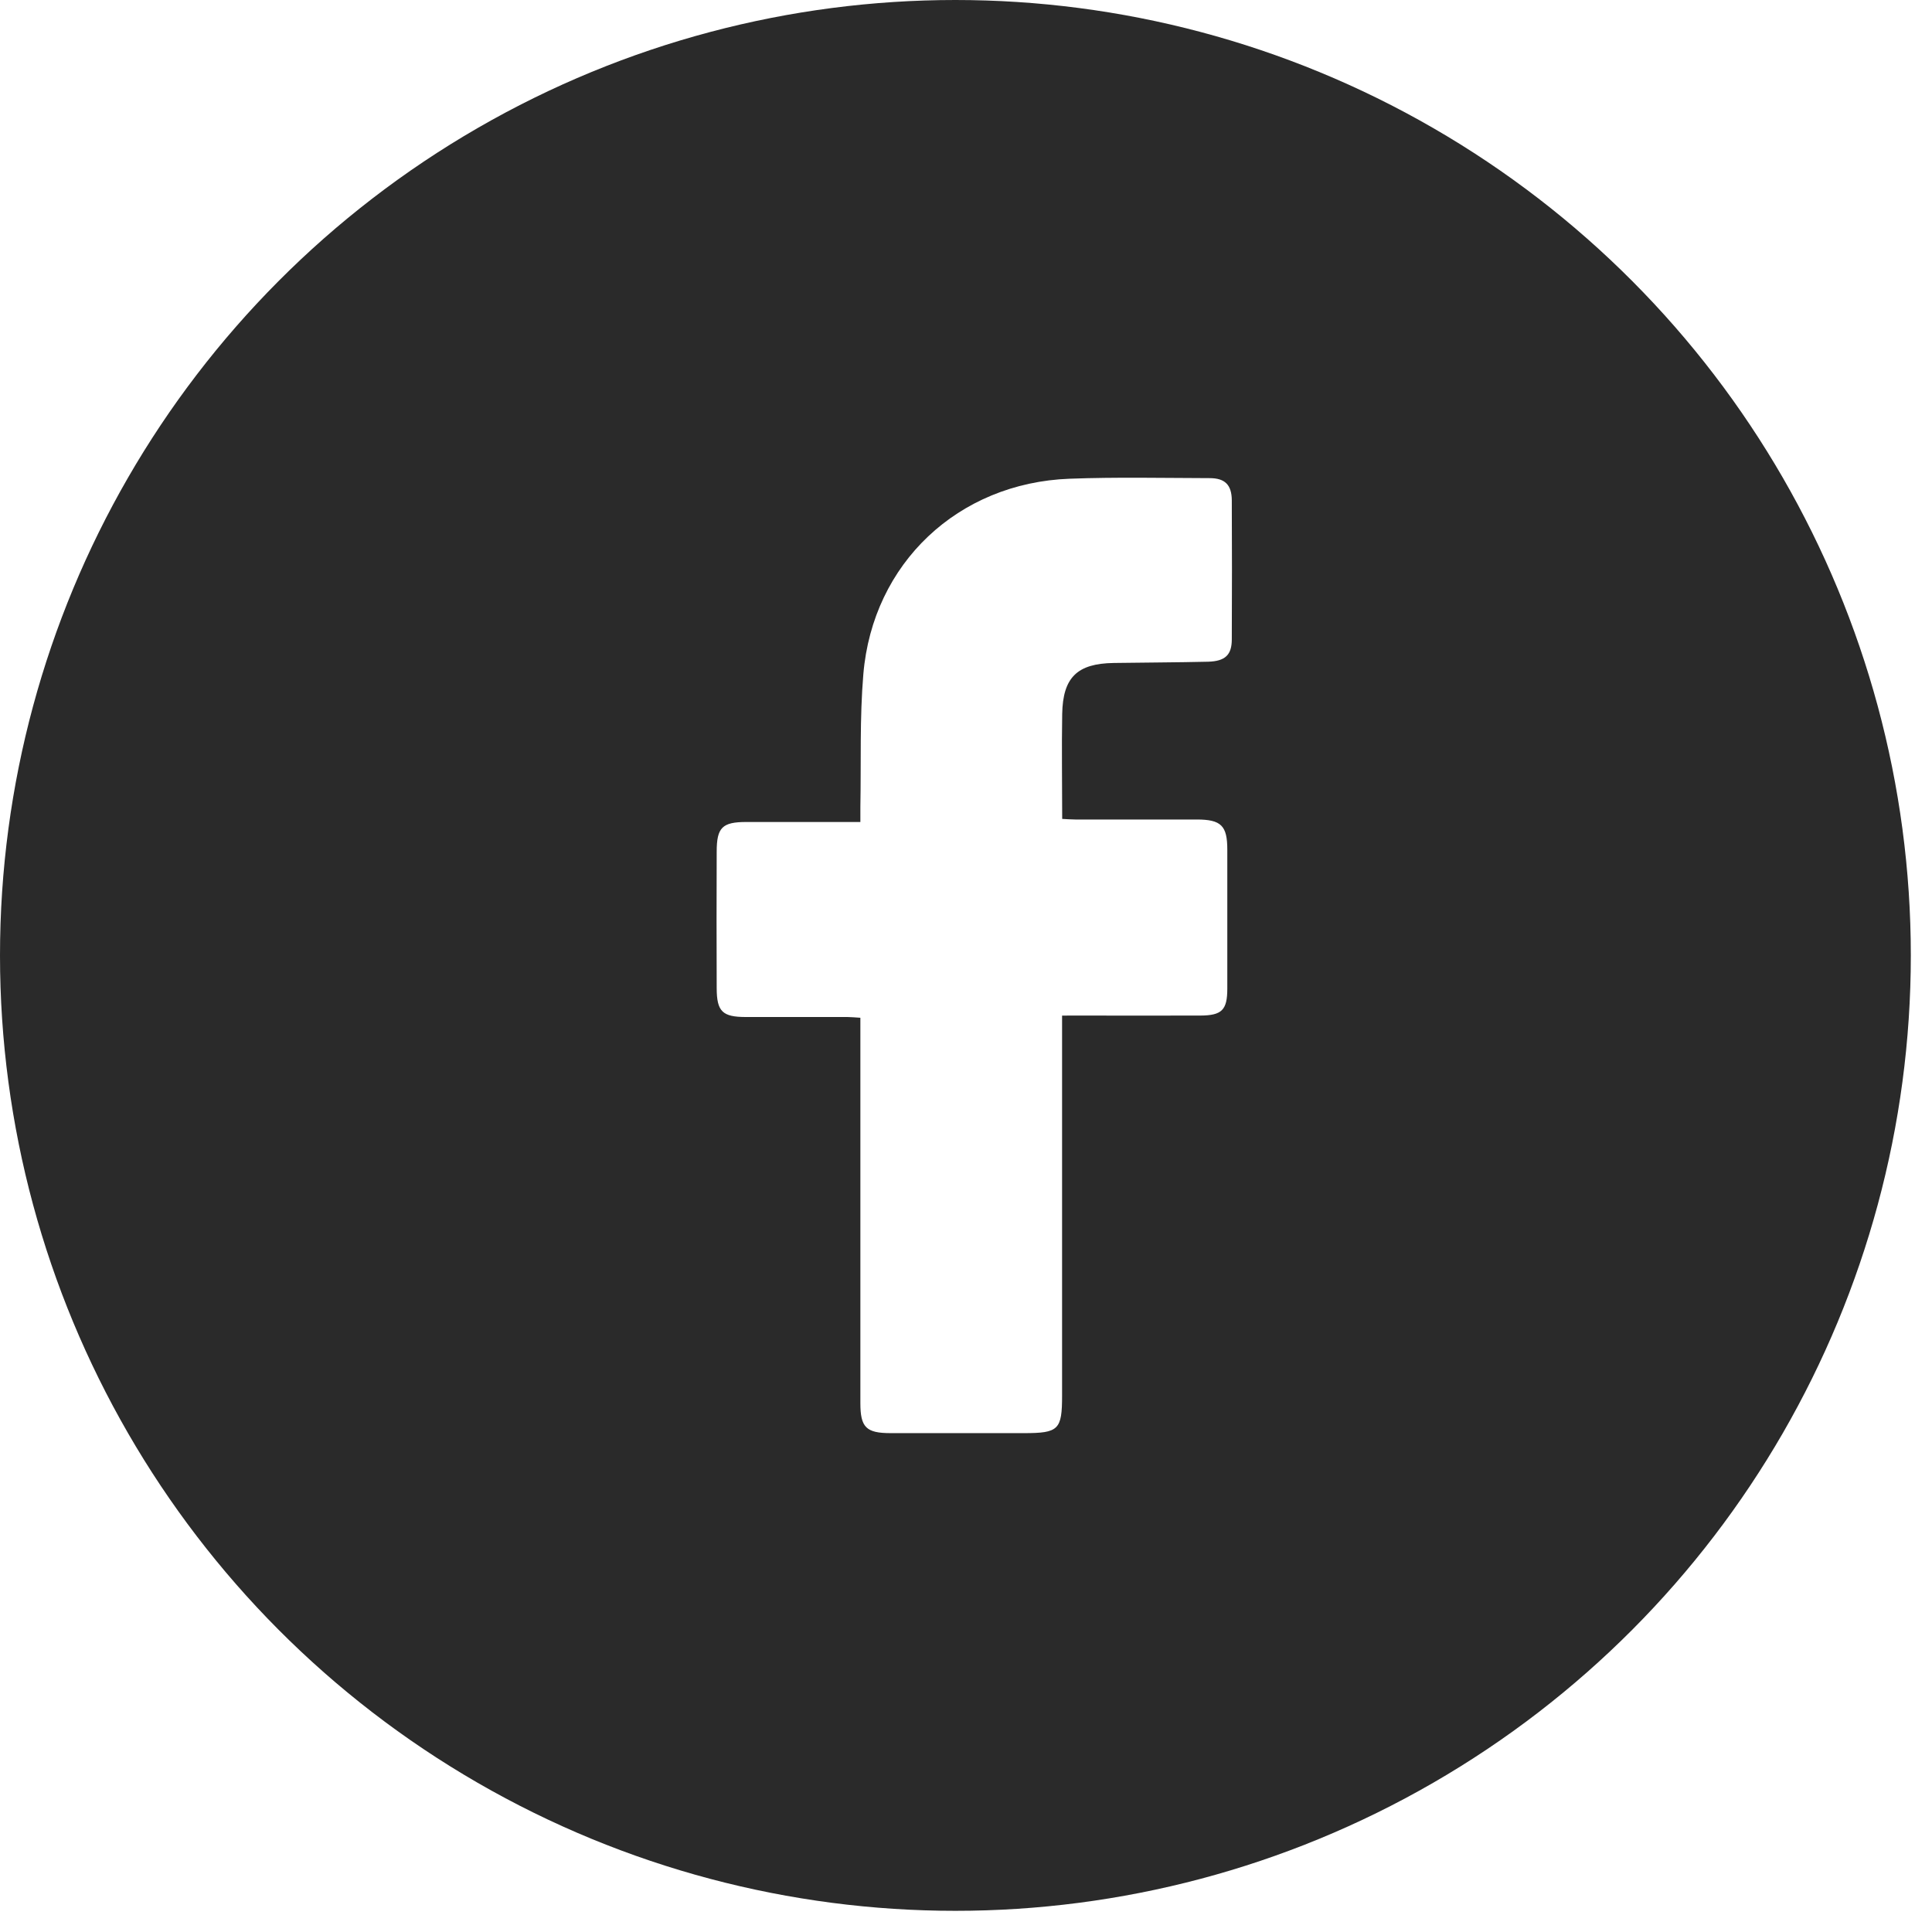 <svg width="52" height="52" viewBox="0 0 52 52" fill="none" xmlns="http://www.w3.org/2000/svg">
<g filter="url(#filter0_b_33_8669)">
<circle cx="25.715" cy="25.715" r="25.715" fill="#2A2A2A"/>
</g>
<path d="M28.586 27.335V27.755C28.586 31.024 28.586 34.291 28.586 37.559C28.586 38.482 28.496 38.573 27.556 38.573C26.362 38.573 25.169 38.573 23.975 38.573C23.312 38.573 23.157 38.419 23.157 37.762C23.157 34.441 23.157 31.121 23.157 27.801V27.393C23.029 27.386 22.92 27.374 22.81 27.373C21.898 27.373 20.988 27.373 20.076 27.373C19.444 27.373 19.292 27.225 19.29 26.599C19.285 25.373 19.285 24.148 19.29 22.922C19.29 22.271 19.441 22.125 20.085 22.124C20.985 22.124 21.886 22.124 22.787 22.124H23.157C23.157 21.968 23.157 21.845 23.157 21.723C23.179 20.53 23.137 19.331 23.237 18.145C23.489 15.16 25.788 12.997 28.787 12.885C30.046 12.838 31.3 12.866 32.557 12.869C32.972 12.869 33.151 13.05 33.154 13.468C33.16 14.715 33.16 15.961 33.154 17.208C33.154 17.627 32.977 17.795 32.522 17.81C31.674 17.83 30.826 17.831 29.978 17.844C28.994 17.858 28.607 18.231 28.589 19.217C28.573 20.147 28.589 21.078 28.589 22.041C28.722 22.047 28.832 22.057 28.942 22.057C30.034 22.057 31.121 22.057 32.209 22.057C32.869 22.057 33.033 22.224 33.033 22.868C33.033 24.115 33.033 25.361 33.033 26.608C33.033 27.185 32.888 27.331 32.307 27.334C31.197 27.338 30.087 27.334 28.977 27.334L28.586 27.335Z" fill="white"/>
<defs>
<filter id="filter0_b_33_8669" x="-15" y="-15" width="81.43" height="81.43" filterUnits="userSpaceOnUse" color-interpolation-filters="sRGB">
<feFlood flood-opacity="0" result="BackgroundImageFix"/>
<feGaussianBlur in="BackgroundImageFix" stdDeviation="7.5"/>
<feComposite in2="SourceAlpha" operator="in" result="effect1_backgroundBlur_33_8669"/>
<feBlend mode="normal" in="SourceGraphic" in2="effect1_backgroundBlur_33_8669" result="shape"/>
</filter>
</defs>
</svg>

